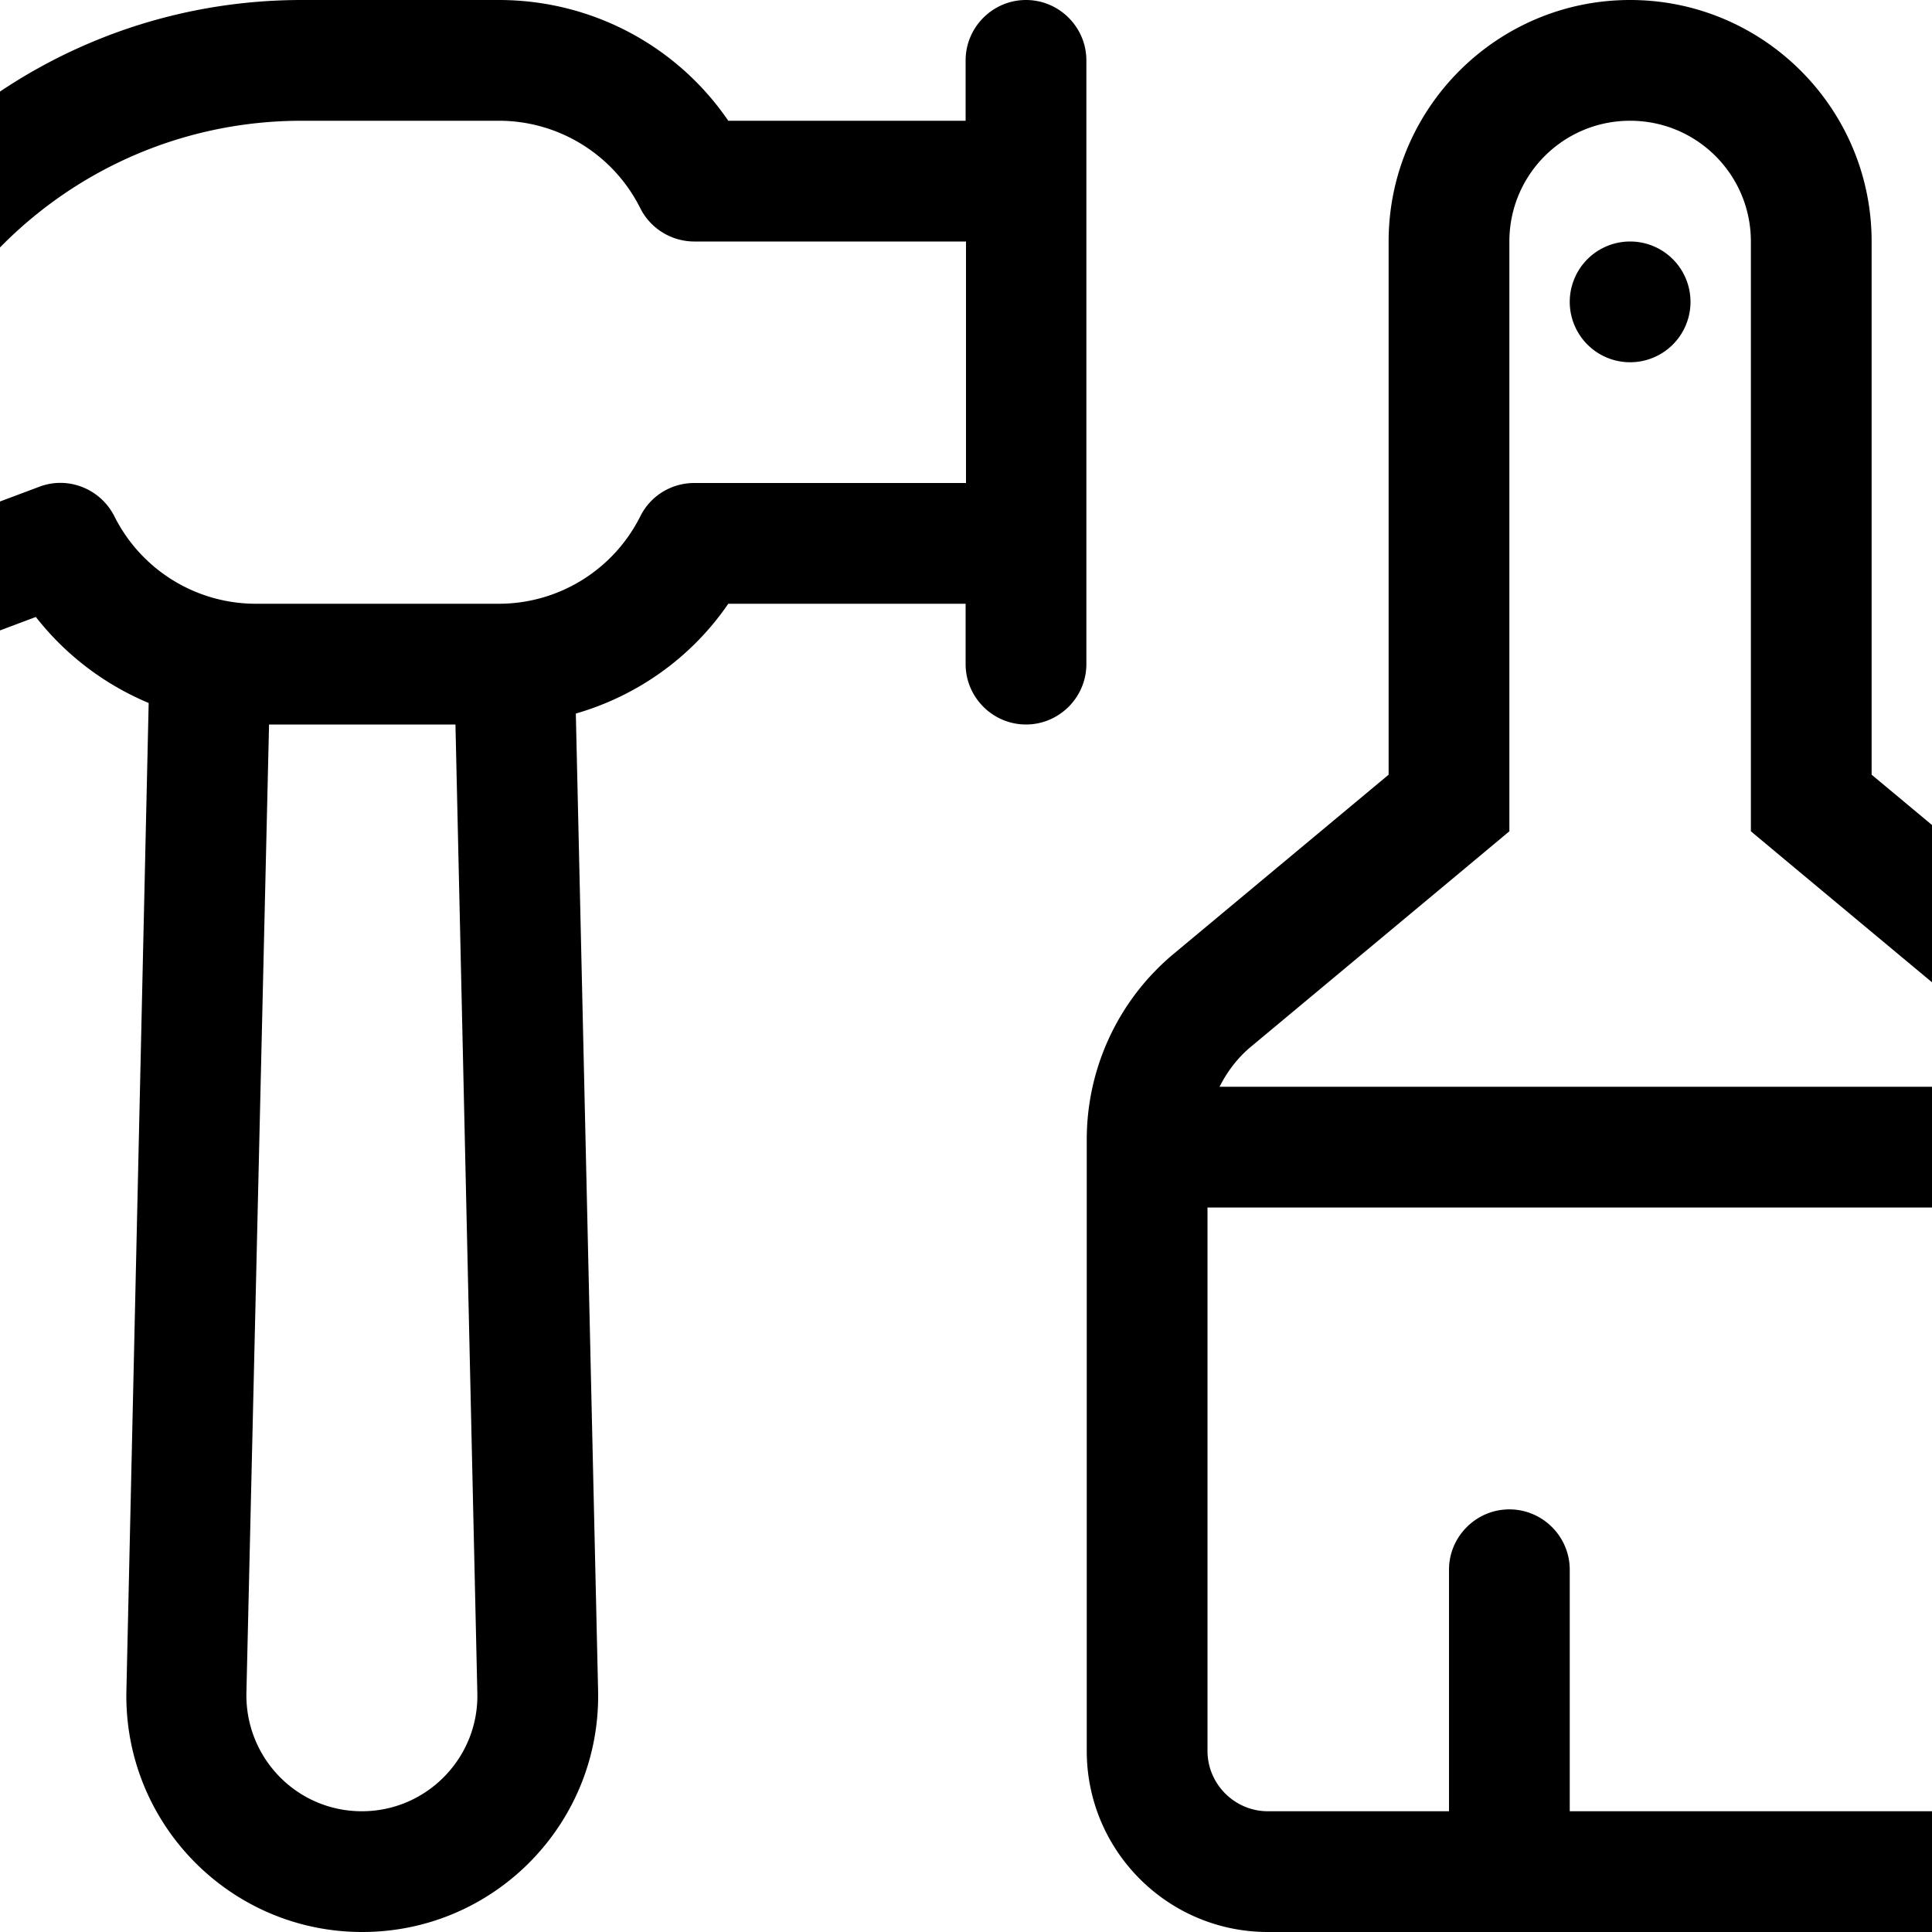 <?xml version="1.0"?>
<svg xmlns="http://www.w3.org/2000/svg" viewBox="64 0 512 512" width="32" height="32">
  <svg viewBox="0 0 640 512" width="640" data-manipulated-width="true" height="512" data-manipulated-height="true">
    <!--! Font Awesome Pro 6.7.2 by @fontawesome - https://fontawesome.com License - https://fontawesome.com/license (Commercial License) Copyright 2024 Fonticons, Inc. -->
    <path d="M144 0C64.5 0 0 64.5 0 144l0 24c0 5.2 2.6 10.2 6.9 13.2s9.8 3.7 14.7 1.8l51.9-19.5c7.9 10.1 18.2 17.9 29.9 22.8L97.5 448c-.8 35.1 27.4 64 62.5 64s63.3-28.9 62.5-64l-5.9-258.9c16.3-4.7 30.7-14.9 40.4-29.1l62.9 0 0 16c0 8.8 7.2 16 16 16s16-7.2 16-16l0-160c0-8.8-7.2-16-16-16s-16 7.2-16 16l0 16-62.9 0C243.4 12.1 220.8 0 196.2 0L144 0zM320 64l0 64-72 0c-6.1 0-11.6 3.4-14.3 8.8C226.6 151 212.1 160 196.2 160l-64.4 0c-15.9 0-30.4-9-37.5-23.2c-3.7-7.3-12.3-10.7-19.9-7.8L32 144.9l0-.9C32 82.1 82.1 32 144 32l52.2 0c15.9 0 30.4 9 37.5 23.2c2.7 5.4 8.3 8.8 14.3 8.8l72 0zM184.7 192l5.8 256.7c.4 17.1-13.4 31.3-30.6 31.3s-30.9-14.1-30.6-31.3L135.3 192l49.4 0zM528 220.3l11.5 9.6 57 47.5c3.5 2.9 6.3 6.6 8.3 10.6l-217.6 0c2-4 4.8-7.7 8.3-10.6l57-47.5 11.5-9.6 0-15L464 64c0-17.7 14.3-32 32-32s32 14.3 32 32l0 141.3 0 15zM384 320l224 0 0 144c0 8.8-7.2 16-16 16l-112 0 0-64c0-8.8-7.2-16-16-16s-16 7.2-16 16l0 64-48 0c-8.8 0-16-7.2-16-16l0-144zM560 205.3L560 64c0-35.3-28.7-64-64-64s-64 28.7-64 64l0 141.3-57 47.5C360.4 265 352 283 352 302l0 162c0 26.5 21.5 48 48 48l192 0c26.5 0 48-21.5 48-48l0-162c0-19-8.4-37-23-49.2l-57-47.5zM512 80a16 16 0 1 0 -32 0 16 16 0 1 0 32 0z"/>
  </svg>
</svg>
